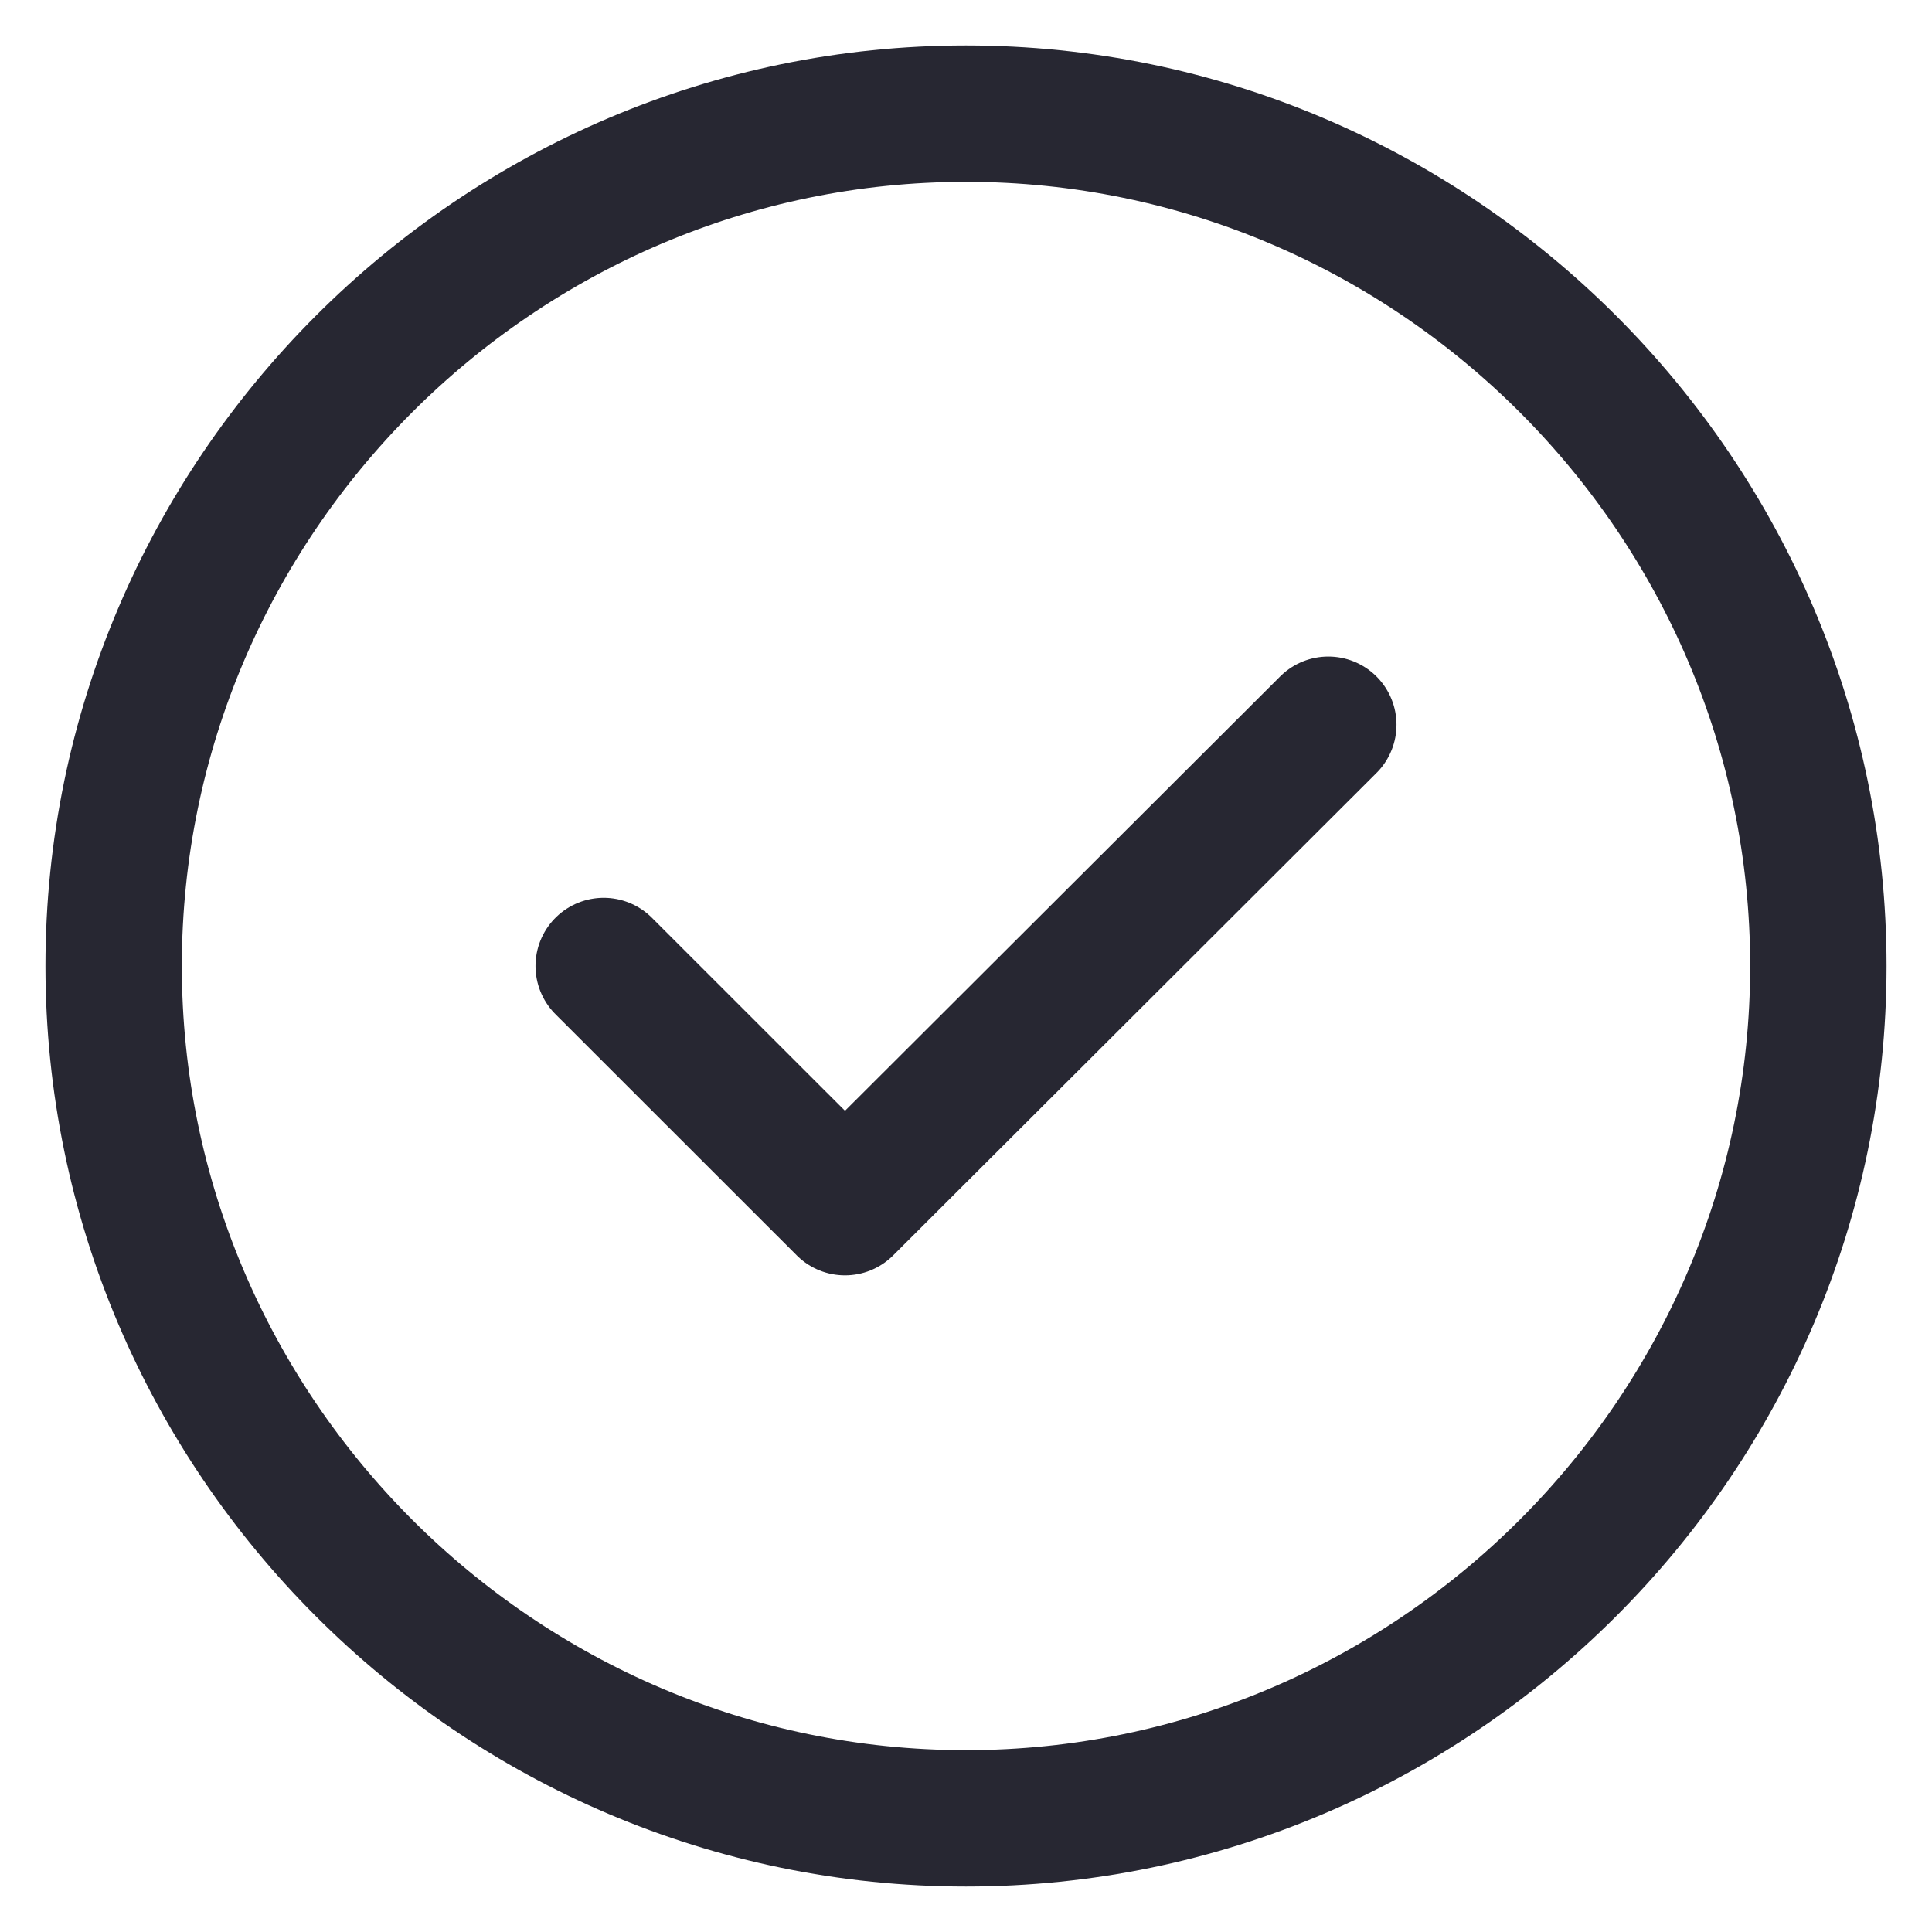<svg fill="none" height="17" viewBox="0 0 17 17" width="17" xmlns="http://www.w3.org/2000/svg"><g stroke="#272732" stroke-linecap="round" stroke-linejoin="round" stroke-width="1.2"><path d="m8.5 16c4.125 0 7.5-3.375 7.5-7.5s-3.375-7.5-7.5-7.5-7.5 3.375-7.5 7.5 3.375 7.5 7.5 7.5z"/><path d="m5.312 8.5 2.123 2.122 4.253-4.245"/></g></svg>